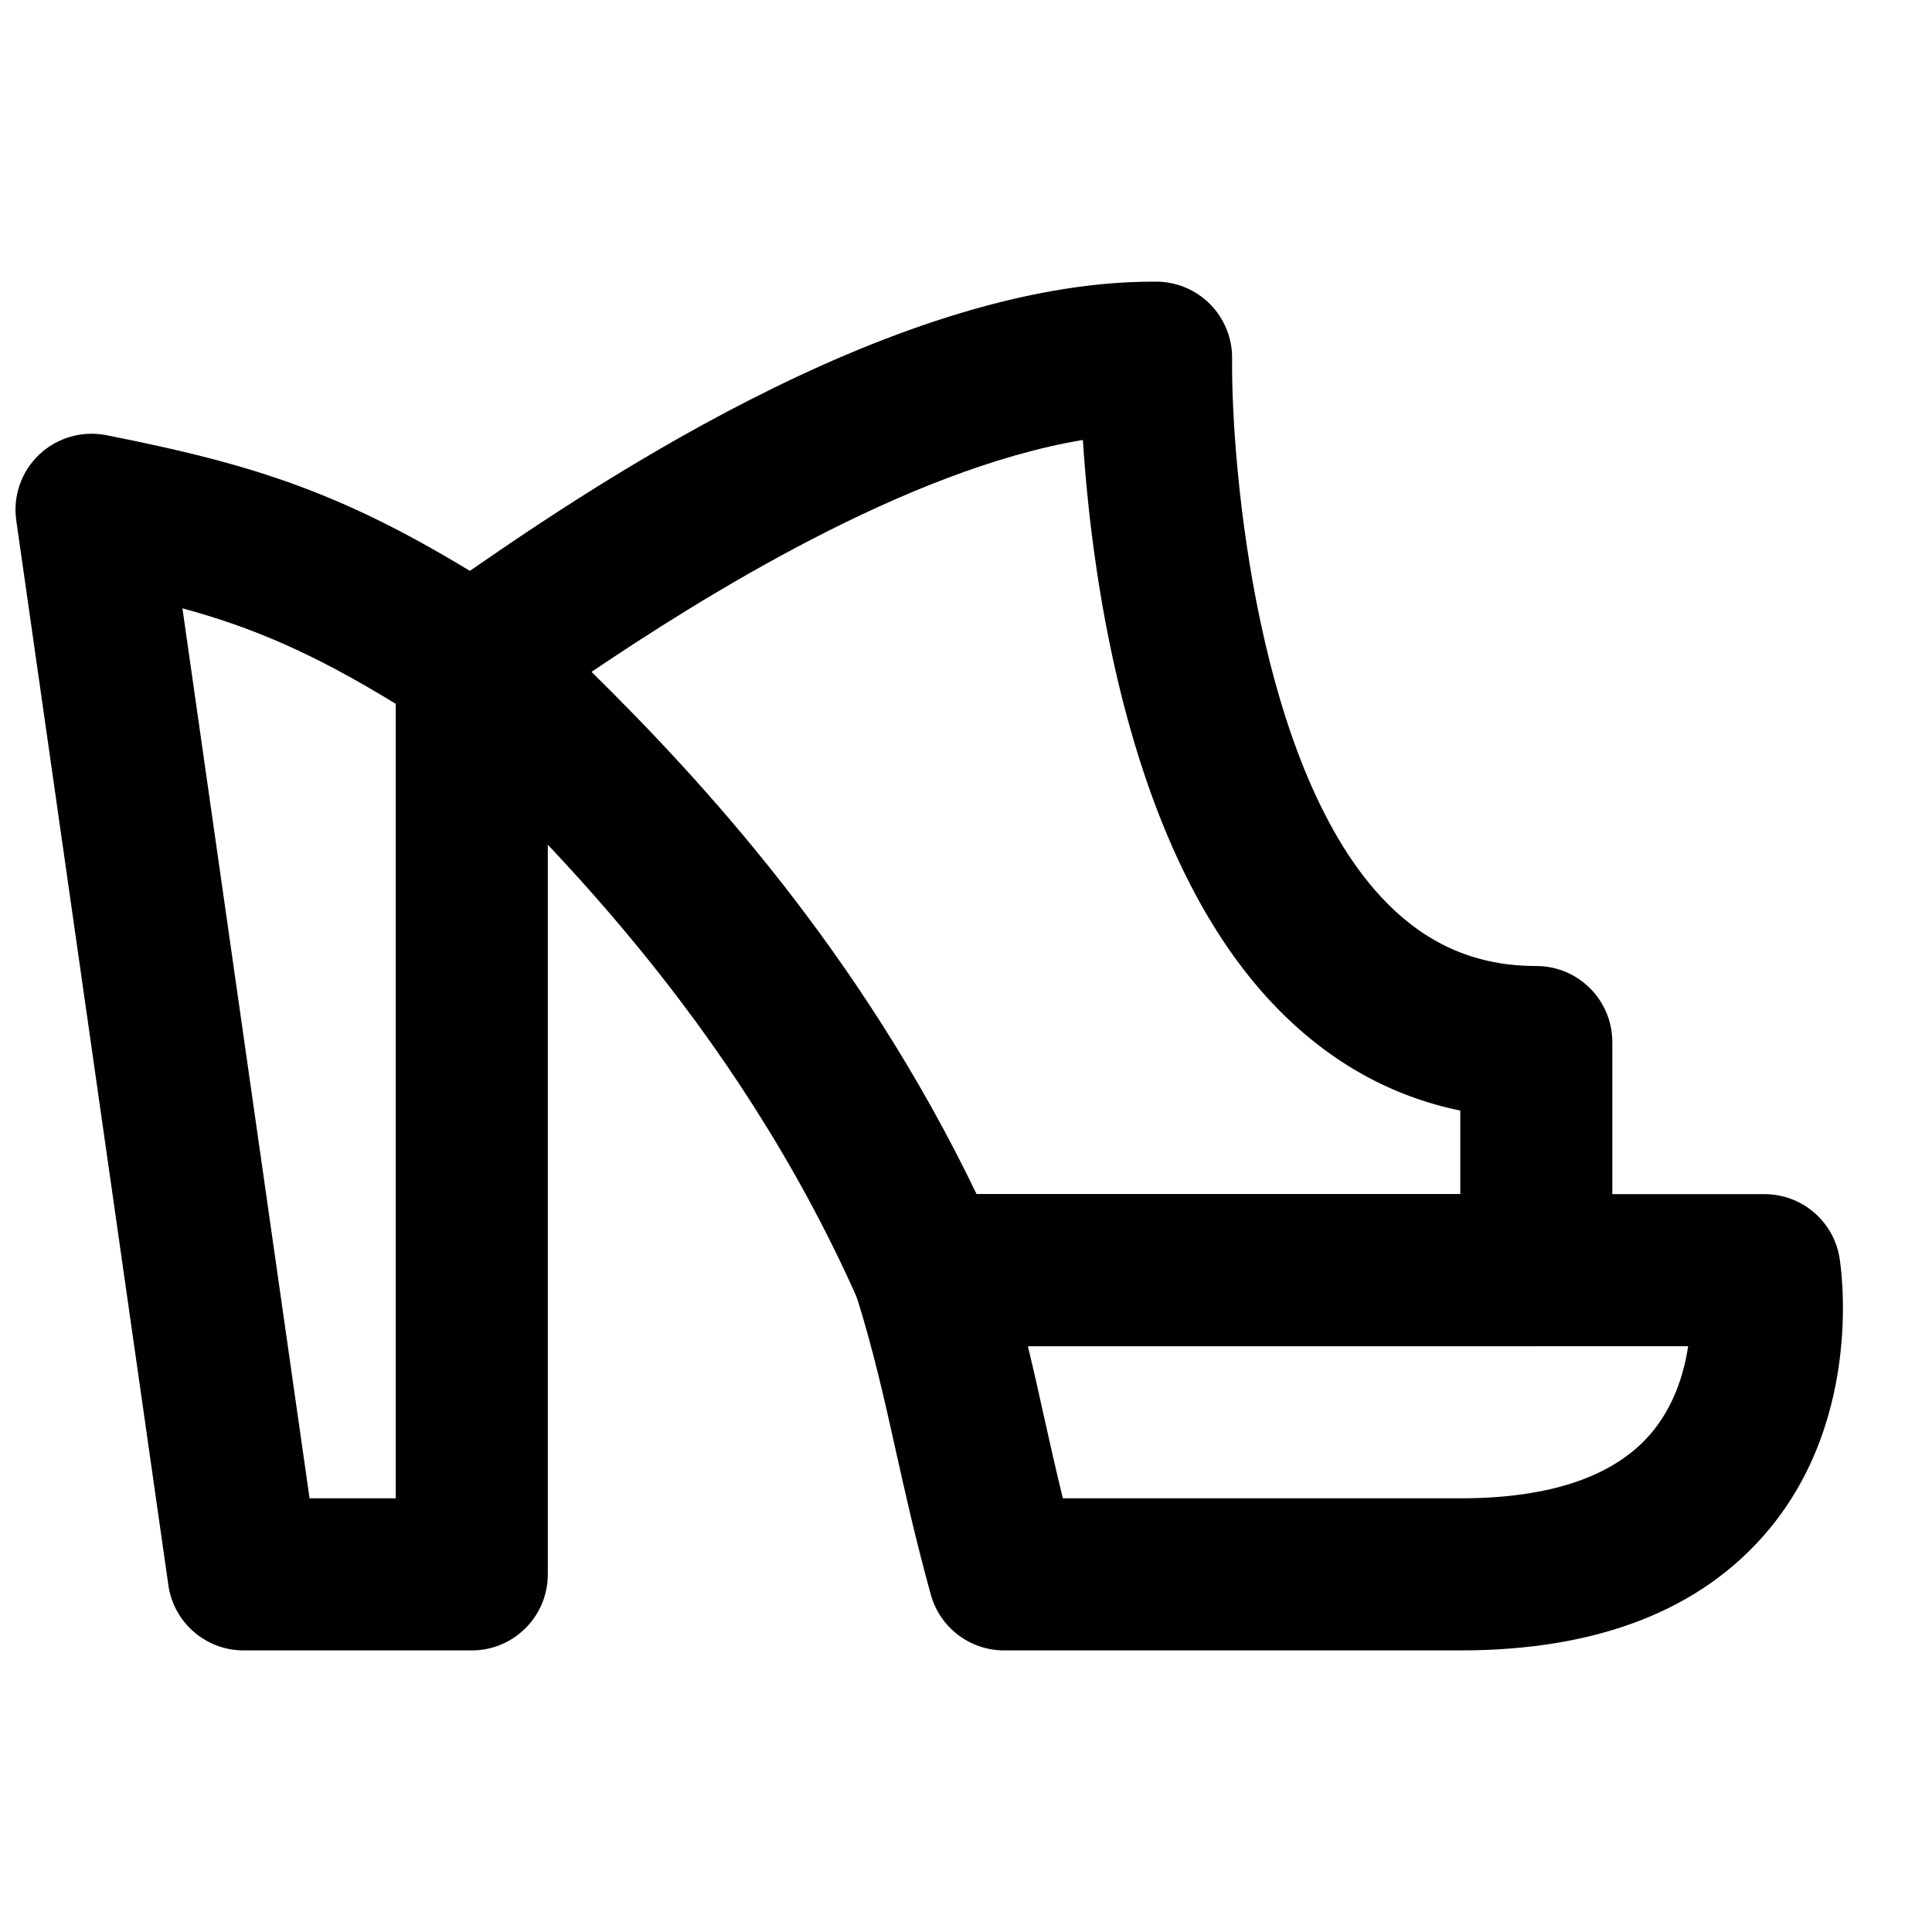 <?xml version="1.0" encoding="UTF-8"?>
<!-- Uploaded to: SVG Repo, www.svgrepo.com, Generator: SVG Repo Mixer Tools -->
<svg width="800px" height="800px" version="1.1" viewBox="144 144 512 512" xmlns="http://www.w3.org/2000/svg">
 <defs>
  <clipPath id="a">
   <path d="m148.09 258h141.91v324h-141.91z"/>
  </clipPath>
 </defs>
 <path d="m402.82 460.46h128.17v-22.148c-18.098-3.707-34.199-12.617-48.004-26.582-39.883-40.285-49.637-114.24-52.012-151.14-46.918 7.836-101.11 41.816-130.21 61.465 29.223 28.797 71.137 74.141 102.05 138.41m148.32 40.305h-161.22c-7.981 0-15.195-4.695-18.422-11.992-33.148-74.926-84.801-124.46-112.55-151.08l-3.91-3.789c-4.41-4.25-6.668-10.277-6.086-16.363 0.566-6.106 3.871-11.609 8.988-14.973 1.734-1.168 4.215-2.883 7.297-5 31.195-21.641 113.84-78.934 184.41-78.934h0.867c5.359 0.039 10.477 2.195 14.227 6.023 3.75 3.809 5.844 8.969 5.785 14.328-0.262 28.355 6.609 109.61 41.129 144.43 11.066 11.164 23.961 16.586 39.48 16.586 11.145 0 20.152 9.027 20.152 20.152v60.457c0 11.121-9.008 20.152-20.152 20.152" fill-rule="evenodd"/>
 <g clip-path="url(#a)">
  <path d="m226.04 541.07h22.832v-210.55c-22.066-13.52-38.086-20.293-56.527-25.309zm42.984 40.305h-60.457c-10.035 0-18.539-7.375-19.949-17.293l-40.305-282.13c-0.93-6.488 1.328-12.996 6.086-17.492 4.754-4.512 11.426-6.387 17.793-5.137 41.777 8.301 65.98 16.141 107.77 43.145 5.727 3.707 9.211 10.098 9.211 16.93v241.83c0 11.121-9.027 20.152-20.152 20.152z" fill-rule="evenodd"/>
 </g>
 <path d="m425.66 541.07h105.34c23.719 0 40.688-5.746 50.422-17.07 6.106-7.133 8.828-15.777 9.957-23.234h-174.98c1.512 6.227 2.883 12.332 4.254 18.578 1.551 6.894 3.121 14.008 5.016 21.727m105.34 40.305h-120.91c-9.066 0-17.008-6.047-19.426-14.793-4.012-14.551-6.75-26.801-9.352-38.492-3.043-13.664-5.926-26.578-10.602-41.41-1.914-6.129-0.824-12.797 2.965-17.977 3.809-5.18 9.855-8.242 16.262-8.242h221.68c9.836 0 18.238 7.113 19.852 16.805 0.301 1.715 6.711 42.039-19.105 72.551-17.715 20.938-45.082 31.559-81.355 31.559" fill-rule="evenodd"/>
</svg>